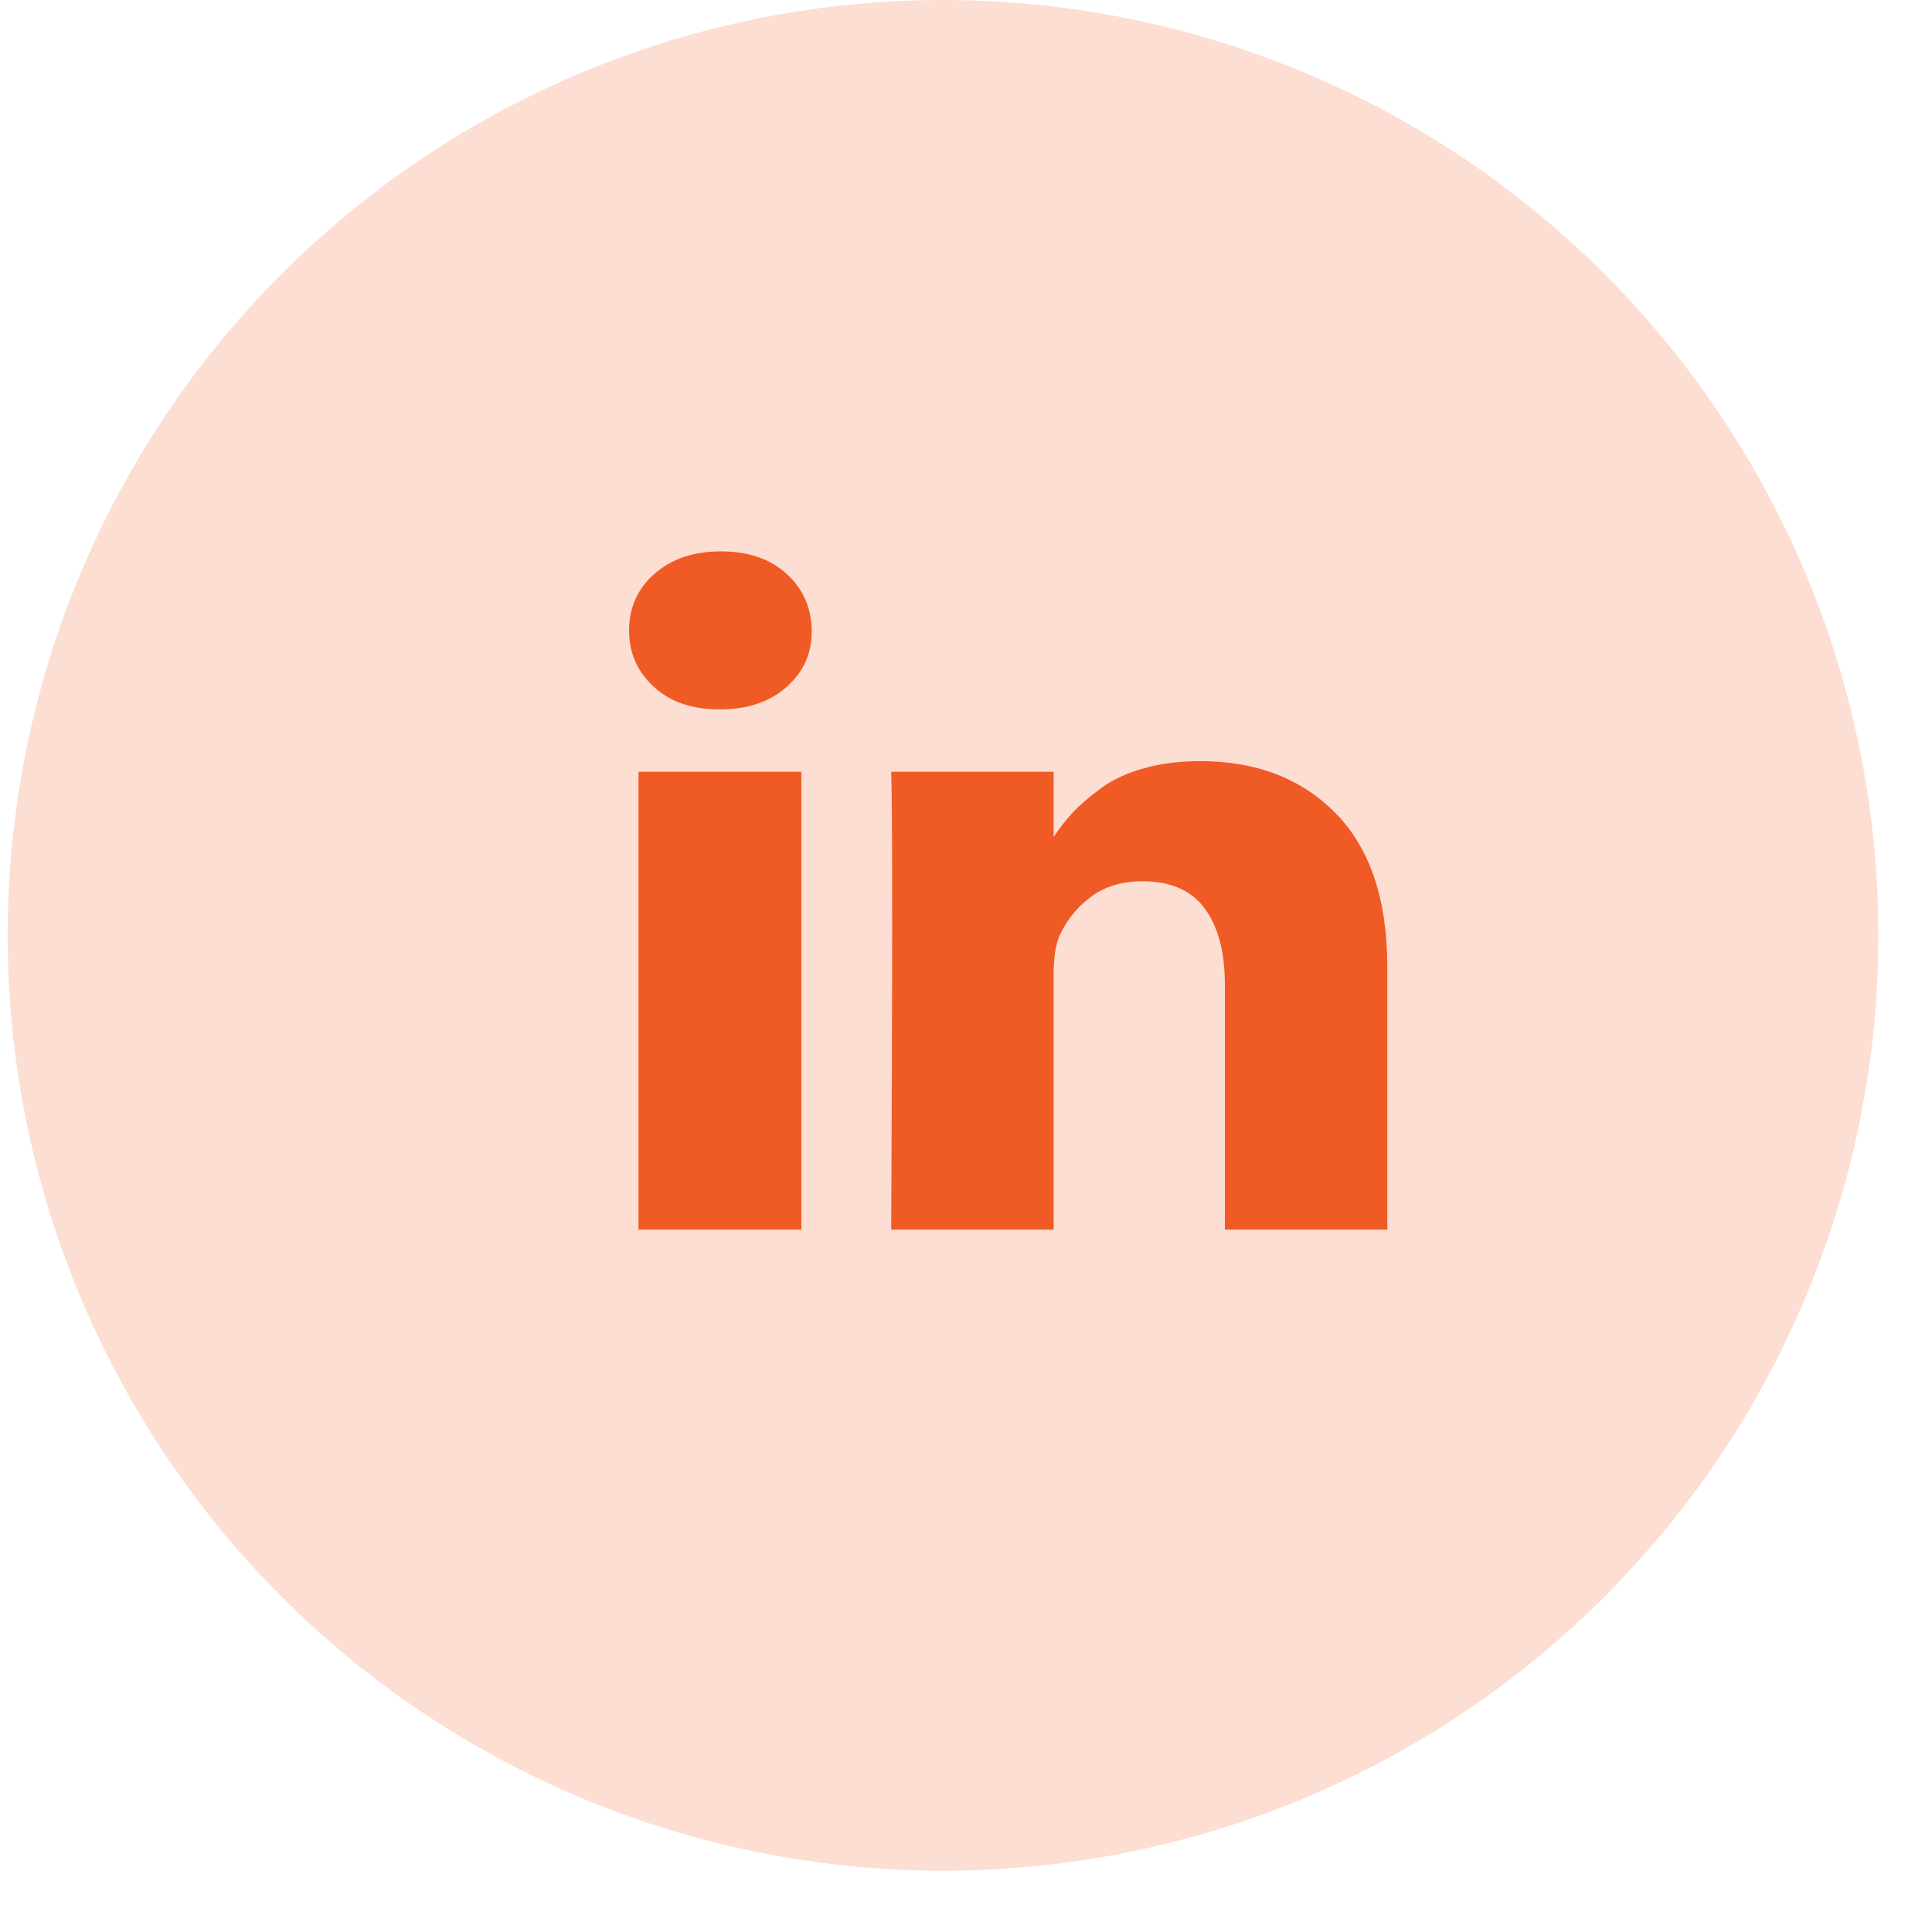<svg width="28" height="28" viewBox="0 0 28 28" fill="none" xmlns="http://www.w3.org/2000/svg">
<circle cx="13.667" cy="13.556" r="13.556" fill="#F65B24" fill-opacity="0.2"/>
<g clip-path="url(#clip0_77_461)">
<path d="M11.614 11.185V17.821H9.253V11.185H11.614ZM11.764 9.136C11.769 9.462 11.649 9.734 11.403 9.953C11.157 10.172 10.834 10.281 10.434 10.281H10.419C10.028 10.281 9.713 10.172 9.475 9.953C9.236 9.734 9.117 9.462 9.117 9.136C9.117 8.806 9.24 8.532 9.486 8.316C9.731 8.099 10.052 7.991 10.448 7.991C10.844 7.991 11.161 8.099 11.399 8.316C11.638 8.532 11.759 8.806 11.764 9.136ZM20.106 14.018V17.821H17.752V14.272C17.752 13.803 17.656 13.436 17.463 13.171C17.27 12.905 16.968 12.772 16.558 12.772C16.257 12.772 16.006 12.849 15.803 13.003C15.6 13.157 15.449 13.348 15.349 13.576C15.296 13.71 15.27 13.89 15.27 14.118V17.821H12.916C12.926 16.04 12.93 14.596 12.93 13.489C12.93 12.382 12.928 11.721 12.923 11.507L12.916 11.185H15.27V12.149H15.256C15.351 12.007 15.449 11.882 15.549 11.774C15.649 11.667 15.784 11.551 15.953 11.426C16.122 11.301 16.33 11.204 16.576 11.135C16.821 11.066 17.094 11.031 17.395 11.031C18.21 11.031 18.866 11.284 19.362 11.791C19.858 12.298 20.106 13.04 20.106 14.018Z" fill="#F05A25"/>
</g>
<defs>
<clipPath id="clip0_77_461">
<rect width="11" height="12" fill="white" transform="matrix(1 0 0 -1 9.111 19)"/>
</clipPath>
</defs>
</svg>
